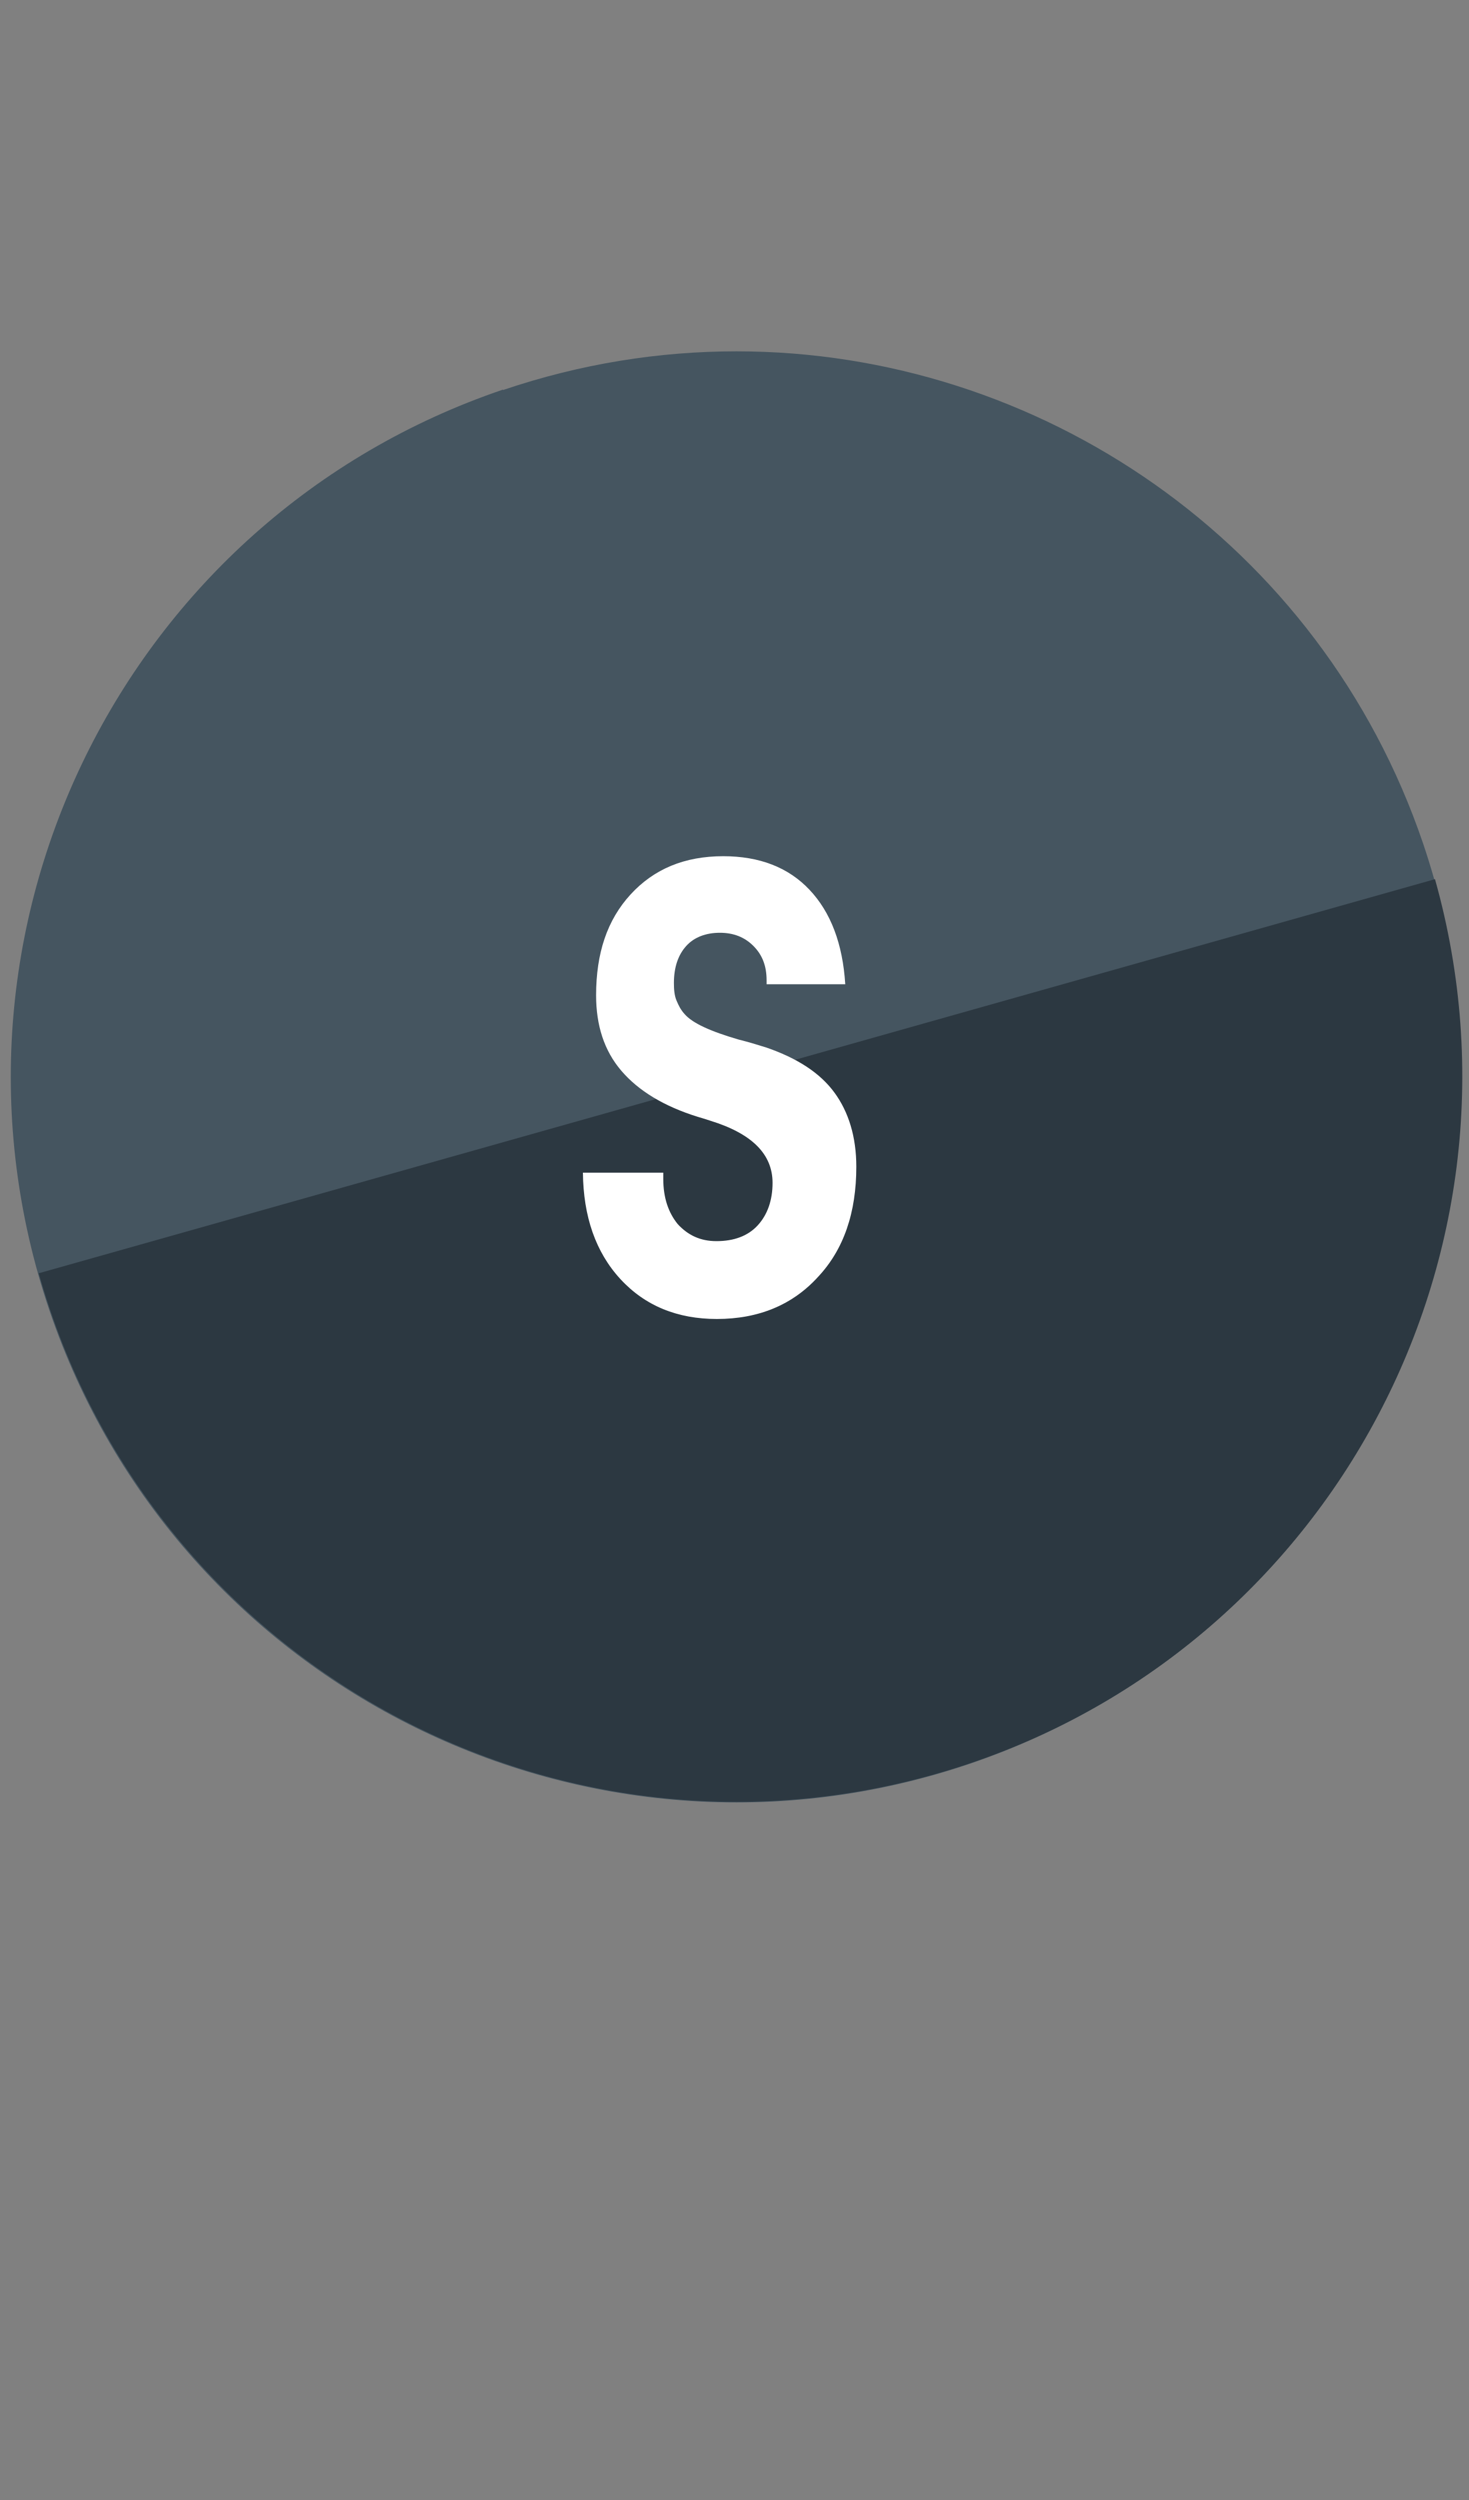 <?xml version="1.0" encoding="UTF-8"?>
<svg id="Layer_1" xmlns="http://www.w3.org/2000/svg" version="1.1" viewBox="0 0 34.55 58.78">
  <rect x="0" y="0" width="34.55" height="58.78" fill="#808080" stroke="none"/>
  <!-- Generator: Adobe Illustrator 29.6.1, SVG Export Plug-In . SVG Version: 2.1.1 Build 9)  -->
  <defs>
    <style>
      .st0 {
        fill: none;
      }

      .st1 {
        fill: #455560;
      }

      .st2 {
        isolation: isolate;
      }

      .st3 {
        fill: #fff;
      }

      .st4 {
        fill: #2c3841;
      }
    </style>
  </defs>
  <rect class="st0" x="-17.8" y=".34" width="59.62" height="57.93"/>
  <path class="st1" d="M11.83,9.16C2.91,12.19-1.86,21.88,1.16,30.8s12.72,13.69,21.64,10.67c8.92-3.03,13.69-12.72,10.67-21.64-2.41-7.09-9.04-11.57-16.15-11.57-1.81,0-3.66.29-5.49.91"/>
  <path class="st4" d="M.91,29.93h0c2.56,9.07,11.98,14.34,21.05,11.79,9.07-2.55,14.34-11.98,11.79-21.05L.93,29.93s-.01,0-.01,0Z"/>
  <g class="st2">
    <g class="st2">
      <path class="st3" d="M13.73,27.57h1.87v.15c0,.44.12.79.34,1.06.24.26.53.4.91.4.41,0,.74-.12.97-.37s.35-.59.35-1c0-.68-.49-1.16-1.46-1.46-.12-.04-.22-.07-.29-.09-.81-.25-1.41-.62-1.81-1.09s-.59-1.06-.59-1.77c0-.99.26-1.77.81-2.37s1.27-.9,2.18-.9c.85,0,1.53.26,2.03.79s.78,1.27.84,2.22h-1.85v-.09c0-.34-.1-.6-.31-.81s-.47-.31-.79-.31-.6.1-.79.31-.29.5-.29.87c0,.15.01.29.06.41s.1.22.19.32c.19.22.62.41,1.27.6.29.07.52.15.66.19.72.25,1.25.59,1.59,1.05s.52,1.05.52,1.75c0,1.07-.29,1.94-.9,2.59-.6.66-1.4.99-2.38.99-.93,0-1.69-.31-2.27-.94s-.87-1.47-.88-2.5h.04Z"/>
    </g>
  </g>
</svg>